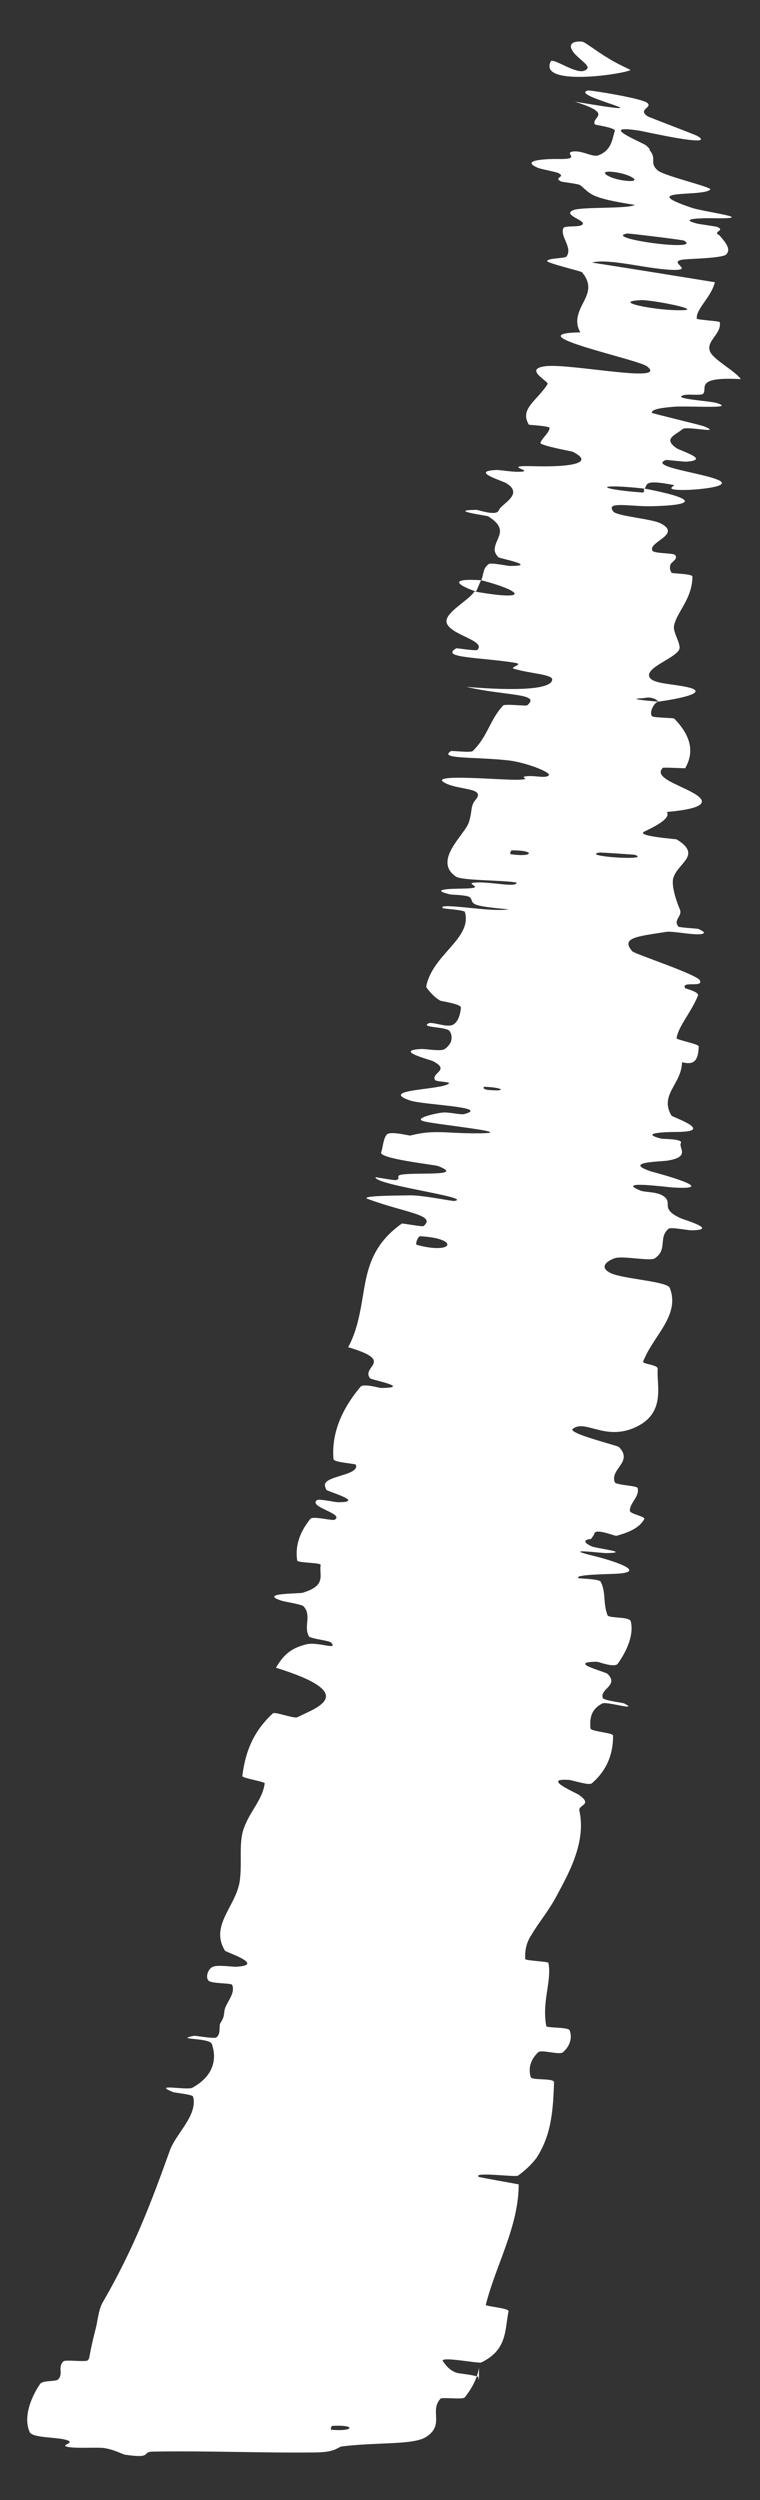 <?xml version="1.0" encoding="utf-8"?>
<svg xmlns="http://www.w3.org/2000/svg" fill="none" height="100%" overflow="visible" preserveAspectRatio="none" style="display: block;" viewBox="0 0 14 46" width="100%">
<rect x="0" y="0" width="14" height="46" fill="#333333" stroke="none"/>
<path d="M0.546 44.747C0.43 44.483 0.558 44.132 0.735 43.868C0.79 43.785 1.027 43.831 1.076 43.775C1.171 43.664 1.056 43.556 1.169 43.447C1.207 43.411 1.584 43.466 1.616 43.428C1.625 43.417 1.633 43.407 1.64 43.396C1.726 42.944 1.765 42.872 1.79 42.717C1.816 42.581 1.833 42.472 1.889 42.367C2.474 41.361 2.79 40.508 3.132 39.56C3.236 39.273 3.593 38.968 3.569 38.641C3.567 38.619 3.562 38.596 3.555 38.574C3.543 38.537 3.212 38.504 3.186 38.493C2.789 38.328 3.445 38.466 3.543 38.413C3.931 38.201 4.001 37.89 3.902 37.608C3.858 37.487 3.191 37.535 3.571 37.458C3.596 37.452 3.944 37.516 3.984 37.488C4.076 37.424 4.026 37.28 4.059 37.225C4.124 37.12 4.122 37.1 4.135 36.995C4.156 36.851 4.344 36.688 4.277 36.52C4.261 36.484 3.898 36.502 3.841 36.442C3.784 36.382 3.826 36.235 3.915 36.19C4.004 36.146 4.285 36.191 4.351 36.187C4.904 36.157 4.161 35.919 4.145 35.892C3.871 35.45 4.308 35.104 4.404 34.675C4.407 34.663 4.41 34.651 4.412 34.638C4.466 34.316 4.396 33.956 4.479 33.679C4.58 33.349 4.836 33.125 4.876 32.813C4.881 32.78 4.459 32.718 4.464 32.678C4.517 32.25 4.657 31.863 5.028 31.524C5.066 31.491 5.418 31.626 5.477 31.596C5.832 31.418 6.639 31.169 5.083 30.685C5.18 30.532 5.287 30.341 5.638 30.256C5.864 30.2 6.243 30.376 6.097 30.22C6.065 30.185 5.709 30.151 5.687 30.104C5.611 29.946 5.695 29.808 5.65 29.651C5.639 29.619 5.621 29.588 5.592 29.555C5.56 29.519 5.244 29.471 5.189 29.453C4.743 29.308 5.519 29.326 5.578 29.305C6.02 29.17 5.876 28.992 5.907 28.795C5.915 28.748 5.483 28.759 5.475 28.713C5.438 28.479 5.496 28.22 5.717 27.947C5.768 27.886 6.123 27.988 6.166 27.962C6.349 27.849 5.67 27.728 5.84 27.601C5.875 27.574 6.18 27.64 6.215 27.64C6.759 27.643 6.021 27.441 6.01 27.41C5.999 27.387 5.992 27.365 5.989 27.345C5.93 27.152 6.628 27.154 6.556 26.951C6.546 26.926 6.148 26.912 6.143 26.845C6.107 26.403 6.269 25.959 6.64 25.517C6.697 25.449 6.985 25.538 7.022 25.538C7.599 25.532 6.845 25.389 6.819 25.361C6.638 25.141 7.298 25.048 6.414 24.788C6.538 24.558 6.598 24.32 6.644 24.078C6.751 23.531 6.746 22.978 7.402 22.513C7.413 22.505 7.783 22.577 7.803 22.559C8.047 22.352 7.46 22.315 6.773 22.059C6.6 21.994 7.473 21.997 7.538 21.994C7.775 21.986 8.325 22.104 8.371 22.097C8.739 22.035 6.898 21.804 6.917 21.66C6.92 21.656 7.256 21.721 7.292 21.713C7.402 21.689 7.273 21.634 7.394 21.613C7.675 21.566 8.573 21.65 8.069 21.454C8.004 21.429 6.957 21.319 7.022 21.198C7.049 21.151 7.059 20.923 7.135 20.867C7.21 20.813 7.541 20.896 7.556 20.894C8.022 20.775 8.199 20.861 8.868 20.852C9.536 20.84 7.966 20.683 7.795 20.628C7.625 20.574 8.007 20.489 8.138 20.472C8.269 20.455 8.479 20.517 8.554 20.498C9.048 20.364 7.785 20.332 7.543 20.245C6.968 20.041 8.143 20.057 8.27 19.935C8.304 19.903 8.036 19.905 8.015 19.872C7.932 19.738 8.303 19.698 7.982 19.528C7.93 19.497 7.239 19.33 7.759 19.301C7.834 19.296 8.122 19.351 8.191 19.302C8.246 19.268 8.293 19.206 8.31 19.157C8.326 19.091 8.322 19.026 8.283 18.972C8.222 18.886 7.733 18.912 7.896 18.828C7.969 18.794 8.234 18.915 8.347 18.853C8.459 18.792 8.484 18.611 8.491 18.541C8.497 18.472 8.134 18.423 8.112 18.412C7.983 18.345 7.847 18.166 7.851 18.154C7.963 17.56 8.703 17.271 8.564 16.779C8.553 16.744 8.169 16.718 8.163 16.712C8.119 16.676 8.179 16.67 8.295 16.675C8.563 16.683 9.127 16.776 9.371 16.73C8.594 16.666 8.74 16.622 8.664 16.517C8.627 16.465 8.324 16.464 8.294 16.457C7.843 16.349 8.437 16.352 8.559 16.349C9.007 16.339 8.486 16.246 8.785 16.237C9.083 16.227 9.514 16.336 9.516 16.238C9.239 16.19 8.507 16.206 8.394 16.126C7.969 15.828 8.568 15.354 8.637 15.13C8.707 14.91 8.659 14.836 8.765 14.71C8.957 14.481 8.413 14.546 8.171 14.39C7.929 14.233 9.257 14.357 9.544 14.347C9.831 14.337 9.537 14.303 9.695 14.283C9.853 14.263 10.046 14.327 10.107 14.268C10.168 14.21 9.666 14.024 9.368 13.991C8.736 13.921 8.068 13.97 8.308 13.819C8.322 13.81 8.671 13.853 8.708 13.819C8.988 13.547 9.016 13.254 9.267 12.982C9.302 12.945 9.689 12.997 9.714 12.976C9.974 12.754 9.314 12.807 8.592 12.638C9.553 12.718 10.148 12.679 10.172 12.51C10.172 12.509 10.173 12.508 10.173 12.507C10.183 12.405 9.759 12.395 9.466 12.304C9.377 12.276 9.674 12.223 9.476 12.193C8.831 12.092 8.096 12.105 8.405 11.929C8.419 11.922 8.772 11.984 8.796 11.956C8.956 11.781 8.281 11.683 8.227 11.454C8.185 11.273 8.643 11.043 8.739 10.883C9.814 11.07 9.596 10.865 8.865 10.676C8.913 10.573 8.889 10.457 9.005 10.377C9.045 10.349 9.355 10.413 9.389 10.413C9.93 10.415 9.209 10.275 9.182 10.254C9.131 10.201 9.113 10.155 9.113 10.113C9.115 9.899 9.397 9.75 8.99 9.499C8.972 9.488 8.22 9.387 8.778 9.381C8.816 9.382 9.149 9.504 9.189 9.388C9.23 9.272 9.66 9.097 9.33 8.893C9.251 8.843 8.652 8.671 9.139 8.648C9.205 8.645 9.419 8.682 9.541 8.681C9.93 8.677 9.172 8.56 9.826 8.578C10.479 8.596 10.978 8.529 10.551 8.312C10.538 8.305 9.939 8.197 9.955 8.147C9.98 8.066 10.118 7.963 10.124 7.876C10.126 7.835 9.748 7.821 9.742 7.813C9.605 7.588 9.774 7.443 9.938 7.26C9.991 7.199 10.044 7.136 10.087 7.067C10.12 7.018 9.63 6.79 10.048 6.738C10.506 6.682 12.321 7.062 11.922 6.743C11.763 6.611 9.459 6.138 10.691 6.115C10.597 5.955 10.633 5.817 10.69 5.679C10.783 5.472 10.951 5.281 10.721 5.009C10.705 4.99 10.065 4.839 10.079 4.801C10.102 4.745 10.41 4.758 10.436 4.719C10.554 4.556 10.317 4.36 10.376 4.2C10.398 4.139 10.71 4.196 10.736 4.119C10.74 4.108 10.734 4.095 10.721 4.083C10.651 4.017 10.384 3.935 10.565 3.865C10.727 3.803 11.582 3.845 11.694 3.77C10.863 3.64 10.89 3.574 10.693 3.41C10.655 3.378 10.362 3.354 10.329 3.336C10.189 3.261 10.436 3.26 10.283 3.183C10.247 3.165 9.965 3.11 9.919 3.092C9.519 2.929 10.18 2.922 10.295 2.926C10.73 2.933 10.374 2.815 10.553 2.788C10.731 2.763 10.915 2.903 11.031 2.855C11.19 2.79 11.244 2.684 11.278 2.578C11.297 2.516 11.309 2.46 11.326 2.409C11.344 2.349 10.961 2.299 10.956 2.288C10.891 2.143 11.319 2.102 10.588 1.87C12.537 2.198 10.418 1.755 10.837 1.665C10.871 1.658 11.794 1.803 11.917 1.889C12.04 1.977 11.736 2.011 11.927 2.138C11.973 2.166 12.8 2.474 12.848 2.503C13.222 2.726 11.86 2.417 11.784 2.405C10.964 2.278 11.848 2.627 11.903 2.677C11.93 2.701 11.952 2.724 11.969 2.745C11.968 2.748 11.966 2.759 11.965 2.762C12.109 2.923 11.952 2.991 12.114 3.134C12.231 3.238 13.122 3.443 13.084 3.487C12.96 3.627 11.691 3.471 12.752 3.826C12.979 3.9 13.97 4.025 13.177 4.016C13.127 4.013 12.402 4.004 12.846 4.115C12.902 4.128 13.191 4.165 13.214 4.176C13.365 4.246 13.131 4.254 13.236 4.32C13.241 4.323 13.247 4.327 13.253 4.33C13.352 4.446 13.481 4.586 13.374 4.684C13.307 4.748 12.758 4.76 12.622 4.772C12.231 4.805 12.839 4.982 12.373 4.965C11.905 4.947 11.22 4.749 10.903 4.831C11.651 4.947 12.418 5.072 13.169 5.193C13.1 5.472 12.82 5.681 12.835 5.863C12.838 5.885 13.245 5.906 13.258 5.927C13.259 5.928 13.259 5.929 13.259 5.929C13.297 6.145 12.993 6.277 13.082 6.473C13.153 6.626 13.557 6.835 13.646 6.976C12.778 6.928 13.043 7.148 12.951 7.246C12.919 7.281 12.69 7.249 12.611 7.267C12.322 7.336 13.088 7.377 13.204 7.416C13.526 7.518 12.928 7.475 12.467 7.48C12.211 7.498 11.998 7.526 12.007 7.596C12.008 7.606 12.915 7.821 12.97 7.845C13.332 7.994 12.648 7.832 12.574 7.895C12.437 8.009 12.209 8.071 12.462 8.246C12.537 8.296 13.097 8.462 12.646 8.494C12.587 8.498 12.284 8.458 12.265 8.464C11.952 8.585 12.904 8.698 13.216 8.825C13.528 8.952 12.855 9.009 12.662 9.014C12.164 9.027 12.459 8.934 12.412 8.925C11.845 8.812 11.932 8.921 11.875 8.99C10.94 8.89 10.984 8.999 11.819 9.061C11.91 9.067 11.83 9 11.875 8.99C12.783 9.164 12.886 9.292 12.016 9.314C11.608 9.324 11.146 9.214 11.297 9.411C11.365 9.499 12.011 9.544 12.178 9.634C12.56 9.838 11.937 9.97 12.017 10.131C12.045 10.188 12.403 10.172 12.435 10.211C12.494 10.281 12.389 10.327 12.354 10.378C12.336 10.429 12.333 10.48 12.371 10.538C12.383 10.555 12.755 10.555 12.755 10.609C12.752 11.023 12.465 11.261 12.416 11.514C12.391 11.64 12.562 11.863 12.508 11.959C12.414 12.125 11.854 12.294 11.972 12.472C12.048 12.584 12.42 12.585 12.669 12.645C12.702 12.652 12.728 12.66 12.749 12.667C13.038 12.778 12.258 12.892 12.13 12.91C12.126 12.91 12.044 12.8 11.851 12.846C11.453 12.859 12.129 12.909 12.13 12.91C12.042 12.921 11.948 13.132 12.017 13.181C12.054 13.206 12.406 13.208 12.419 13.221C12.72 13.527 12.798 13.829 12.622 14.134C12.615 14.139 12.223 14.116 12.21 14.128C12.029 14.302 12.505 14.436 12.784 14.598C13.063 14.761 12.963 14.879 12.284 14.94C12.364 15.058 12.059 15.211 11.873 15.298C11.688 15.385 12.452 15.436 12.466 15.445C12.937 15.736 12.491 15.871 12.404 16.151C12.362 16.284 12.453 16.567 12.523 16.731C12.579 16.86 12.394 16.919 12.496 17.049C12.509 17.067 12.85 17.085 12.863 17.091C12.95 17.131 12.977 17.154 12.964 17.167C12.917 17.238 12.398 17.125 12.28 17.145C11.725 17.231 11.432 17.254 11.647 17.503C11.697 17.556 12.847 17.929 12.894 18.041C12.955 18.178 12.545 18.042 12.62 18.18C12.627 18.192 12.885 18.25 12.857 18.318C12.729 18.633 12.497 18.88 12.463 19.102C12.457 19.132 12.873 19.209 12.871 19.253C12.865 19.458 12.818 19.589 12.625 19.556C12.576 19.547 12.286 19.494 12.2 19.479C11.676 19.402 12.438 19.504 12.455 19.487C12.5 19.472 12.531 19.444 12.551 19.405C12.651 19.913 12.117 20.1 12.369 20.527C12.386 20.553 13.186 20.823 12.474 20.827C12.427 20.827 11.7 20.828 12.183 20.951C12.213 20.959 12.589 20.951 12.542 21.033C12.494 21.116 12.725 21.284 12.305 21.353C12.172 21.377 11.446 21.375 12.004 21.557C12.043 21.568 13.312 21.9 12.414 21.85C12.266 21.842 11.326 21.712 11.792 21.904C11.882 21.942 12.098 21.922 12.22 22.007C12.41 22.133 12.14 22.236 12.542 22.416C12.614 22.448 13.239 22.628 12.745 22.637C12.667 22.638 12.356 22.573 12.316 22.608C12.121 22.771 12.304 22.995 12.059 23.154C11.973 23.209 11.471 23.101 11.325 23.15C11.179 23.2 11.028 23.317 11.249 23.424C11.469 23.532 12.289 23.575 12.337 23.695C12.53 24.178 12.067 24.556 11.881 24.975C11.868 25 11.857 25.025 11.848 25.05C11.828 25.103 12.124 25.106 12.116 25.188C12.088 25.488 12.293 26.037 11.638 26.289C11.114 26.485 10.777 26.117 10.552 26.289C10.445 26.372 11.374 26.595 11.401 26.624C11.672 26.901 11.231 27.024 11.325 27.273C11.345 27.325 11.732 27.334 11.745 27.378C11.789 27.531 11.596 27.655 11.603 27.797C11.608 27.861 11.899 27.9 11.867 27.953C11.793 28.082 11.649 28.18 11.354 28.258C11.327 28.265 10.983 28.118 10.951 28.212C10.939 28.247 10.913 28.282 10.883 28.318C10.809 28.32 10.693 28.357 10.897 28.451C10.977 28.49 11.645 28.565 11.177 28.576C11.079 28.579 10.279 28.471 10.963 28.634C11.076 28.66 11.996 28.911 11.384 28.954C11.223 28.965 10.559 28.968 10.657 29.037C10.672 29.047 11.035 29.049 11.065 29.102C11.165 29.291 11.105 29.493 11.191 29.719C11.215 29.78 11.596 29.74 11.619 29.831C11.682 30.084 11.54 30.387 11.38 30.611C11.32 30.693 11.027 30.574 10.993 30.575C10.78 30.576 10.753 30.604 10.802 30.642C10.884 30.695 11.166 30.775 11.189 30.796C11.411 31.011 11.045 31.072 11.104 31.241C11.12 31.289 11.471 31.328 11.5 31.343C11.784 31.491 11.177 31.301 11.097 31.342C10.873 31.456 10.865 31.634 10.876 31.799C10.88 31.86 11.294 31.88 11.293 31.933C11.297 32.254 11.189 32.566 10.902 32.812C10.847 32.858 10.549 32.753 10.476 32.749C9.968 32.715 10.609 32.985 10.667 33.026C10.929 33.215 10.647 33.199 10.673 33.318C10.802 33.901 10.467 34.483 10.261 34.869C10.101 35.173 9.911 35.388 9.79 35.601C9.714 35.711 9.664 35.857 9.675 36.045C9.676 36.075 10.096 36.09 10.102 36.115C10.169 36.443 9.978 36.824 10.063 37.279C10.07 37.316 10.469 37.295 10.493 37.356C10.543 37.483 10.508 37.641 10.37 37.76C10.304 37.817 9.973 37.703 9.913 37.761C9.772 37.897 9.729 38.054 9.776 38.216C9.797 38.286 10.211 38.227 10.206 38.316C10.188 38.775 10.173 39.258 9.884 39.702C9.797 39.818 9.686 39.926 9.541 40.031C9.5 40.062 8.682 39.952 8.824 40.056C9.049 40.101 9.314 40.146 9.555 40.191C9.553 40.973 9.133 41.675 8.949 42.407C8.941 42.438 9.381 42.466 9.368 42.526C9.296 42.873 9.349 43.233 8.866 43.468C8.819 43.492 8.065 43.341 8.163 43.451C8.181 43.471 8.261 43.615 8.423 43.661C8.447 43.668 8.804 43.708 8.81 43.738C8.815 43.767 8.818 43.789 8.819 43.785C8.821 43.771 8.824 43.776 8.824 43.566C8.792 43.748 8.705 43.932 8.56 44.111C8.524 44.156 8.142 44.102 8.113 44.135C7.907 44.363 8.196 44.617 7.848 44.839C7.614 44.989 6.954 44.932 6.304 45.012C6.212 45.024 6.197 45.119 5.819 45.123C4.868 45.136 3.827 45.09 2.813 45.108C2.594 45.113 2.83 45.241 2.302 45.165C2.267 45.16 2.091 45.066 1.913 45.042C1.789 45.025 1.404 45.054 1.246 45.021C1.087 44.987 1.41 44.951 1.224 44.894C1.036 44.837 0.598 44.861 0.546 44.747ZM11.043 15.686C10.672 15.754 12.014 15.845 11.698 15.729C11.682 15.723 11.062 15.683 11.043 15.686ZM11.82 5.522C11.218 5.546 12.077 5.715 12.54 5.708C13.002 5.707 12.003 5.517 11.82 5.522ZM11.554 4.297C11.073 4.38 12.964 4.641 12.601 4.427C12.581 4.414 11.582 4.291 11.554 4.297ZM6.12 44.635C6.102 44.636 6.084 44.704 6.102 44.706C6.529 44.744 6.564 44.608 6.12 44.635ZM11.249 3.159C10.988 3.145 11.258 3.314 11.583 3.33C11.843 3.345 11.573 3.18 11.249 3.159ZM8.924 19.996C8.904 19.995 8.881 20.043 8.994 20.054C9.358 20.087 9.262 20.007 8.924 19.996ZM11.615 1.287C11.512 1.361 9.91 1.602 10.145 1.13C10.189 1.056 10.617 1.378 10.772 1.297C10.911 1.238 10.742 1.147 10.621 1.024C10.498 0.909 10.432 0.75 10.72 0.765C10.772 0.769 10.978 0.936 11.192 1.064C11.404 1.195 11.62 1.285 11.617 1.288C11.616 1.288 11.615 1.287 11.615 1.287ZM9.426 15.646C9.409 15.647 9.388 15.714 9.405 15.717C9.83 15.779 9.872 15.642 9.426 15.646ZM7.739 22.746C7.701 22.744 7.643 22.894 7.677 22.904C8.355 23.091 8.476 22.785 7.739 22.746ZM8.768 10.885C8.357 10.737 8.322 10.642 8.864 10.676C8.824 10.742 8.807 10.815 8.768 10.885Z" fill="white" id="Vector 969"/>
</svg>